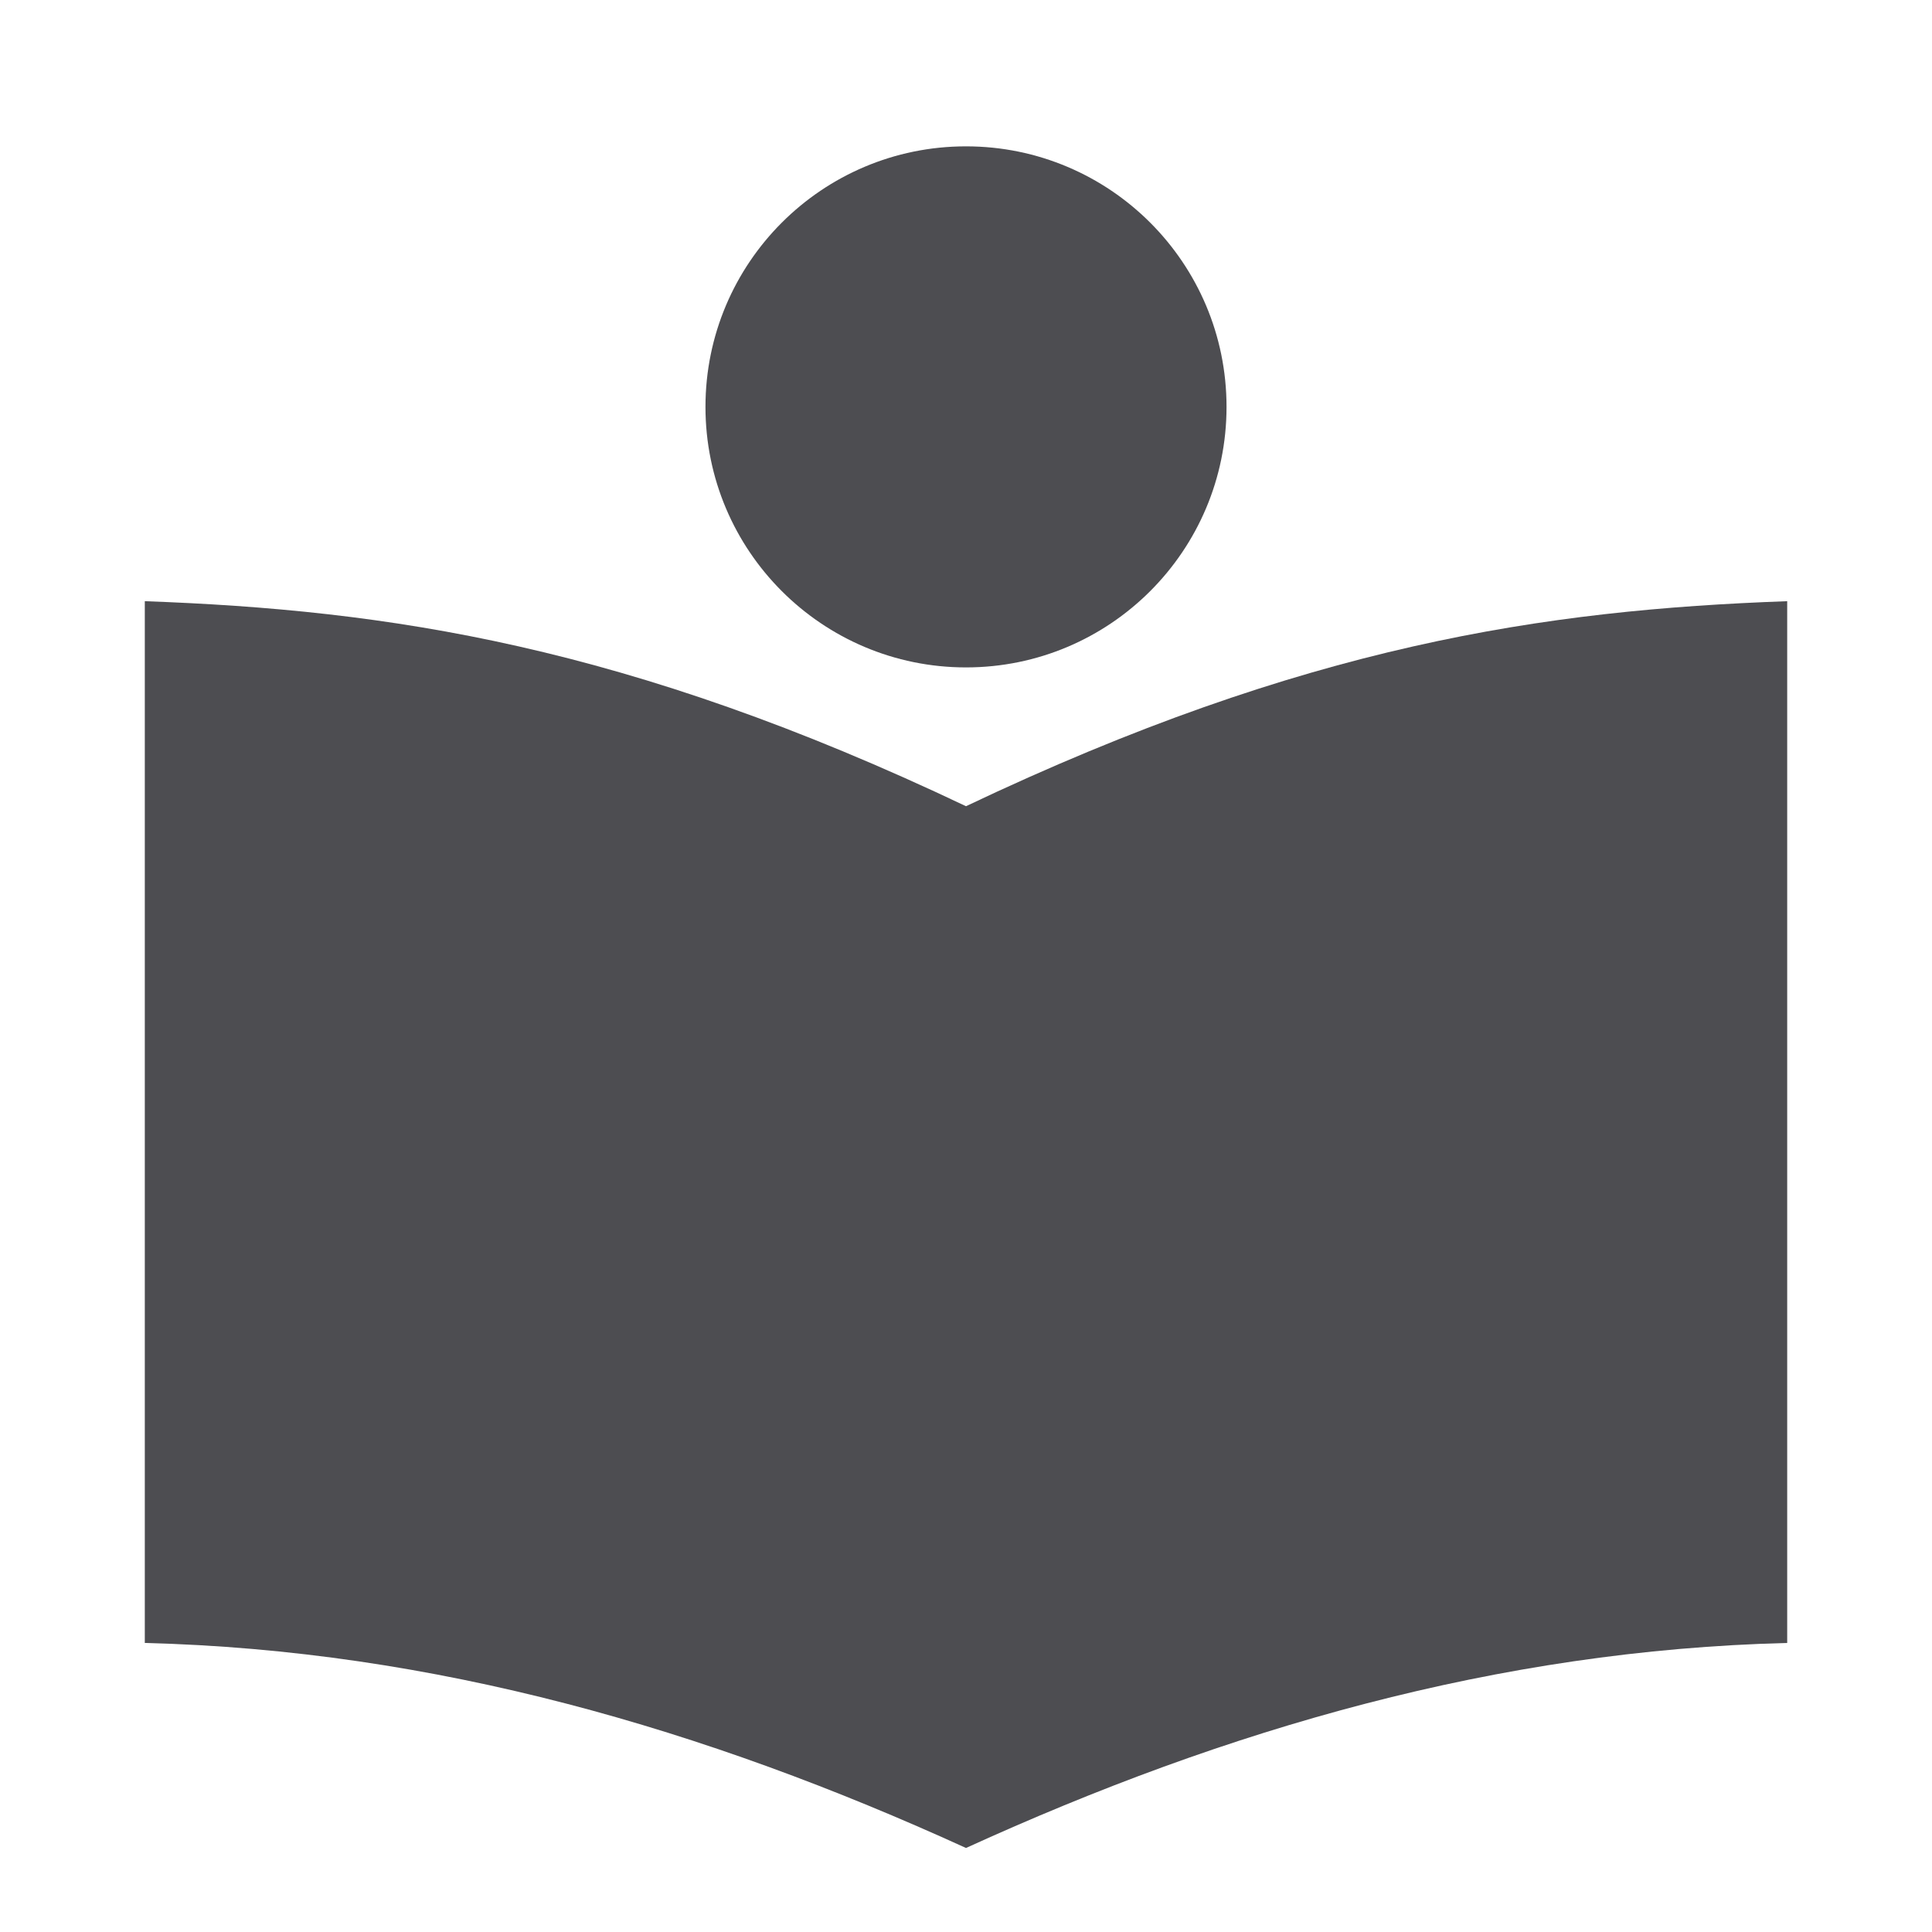 <?xml version="1.0" encoding="UTF-8" standalone="no"?>
<svg
   xmlns:dc="http://purl.org/dc/elements/1.1/"
   xmlns:cc="http://creativecommons.org/ns#"
   xmlns:rdf="http://www.w3.org/1999/02/22-rdf-syntax-ns#"
   xmlns:svg="http://www.w3.org/2000/svg"
   xmlns="http://www.w3.org/2000/svg"
   width="40"
   height="40"
   viewBox="0 0 40 40"
   id="svg4136"
   version="1.1">
  <defs
     id="defs4138" />
  <g
     style="display:none"
     id="layer15">
    <rect
       ry="3.955"
       y="1"
       x="1"
       height="38"
       width="38"
       id="rect66"
       style="display:inline;fill:#ffffff" />
  </g>
  <g
     id="layer5"
     style="display:none">
    <rect
       style="opacity:1;fill:#008080;fill-opacity:0.259;stroke:none;stroke-width:4;stroke-linecap:butt;stroke-linejoin:miter;stroke-miterlimit:4;stroke-dasharray:none;stroke-opacity:1"
       id="rect4153"
       width="40"
       height="40"
       x="0"
       y="-1.9073493e-06" />
  </g>
  <g
     id="layer1"
     transform="translate(0,-1012.362)"
     style="display:none">
    <rect
       style="opacity:1;fill:#ffffff;fill-opacity:0.259;stroke:none;stroke-width:0.354;stroke-linecap:butt;stroke-linejoin:miter;stroke-miterlimit:4;stroke-dasharray:none;stroke-opacity:1"
       id="rect4684"
       width="29"
       height="29"
       x="5.5"
       y="1017.862" />
  </g>
  <g
     id="layer7"
     style="display:none">
    <rect
       style="display:inline;opacity:1;fill:#ffffff;fill-opacity:0.259;stroke:none;stroke-width:0.354;stroke-linecap:butt;stroke-linejoin:miter;stroke-miterlimit:4;stroke-dasharray:none;stroke-opacity:1"
       id="rect4684-9"
       width="32"
       height="32"
       x="4.648"
       y="4" />
  </g>
  <g
     id="layer2"
     style="display:none">
    <path
       style="fill:none;fill-rule:evenodd;stroke:#ffffff;stroke-width:4;stroke-linecap:butt;stroke-linejoin:miter;stroke-miterlimit:4;stroke-dasharray:none;stroke-opacity:1"
       d="m 5.5,7.5 29,0"
       id="path5281" />
    <path
       style="display:inline;fill:none;fill-rule:evenodd;stroke:#ffffff;stroke-width:4;stroke-linecap:butt;stroke-linejoin:miter;stroke-miterlimit:4;stroke-dasharray:none;stroke-opacity:1"
       d="m 5.5,32.5 29,0"
       id="path5281-3" />
    <path
       style="display:inline;fill:none;fill-rule:evenodd;stroke:#ffffff;stroke-width:4;stroke-linecap:butt;stroke-linejoin:miter;stroke-miterlimit:4;stroke-dasharray:none;stroke-opacity:1"
       d="m 5.5,20 29,0"
       id="path5281-5" />
  </g>
  <g
     id="layer3"
     style="display:none">
    <path
       id="path5281-4-7-8"
       d="M 6.07,33.93 33.93,6.07"
       style="display:inline;fill:none;fill-rule:evenodd;stroke:#ffffff;stroke-width:4;stroke-linecap:butt;stroke-linejoin:miter;stroke-miterlimit:4;stroke-dasharray:none;stroke-opacity:1" />
    <g
       transform="matrix(0.894,0,0,0.894,1.548,2.127)"
       id="g6174-3-7"
       style="display:inline;stroke:#0b294e;stroke-opacity:1">
      <path
         style="fill:none;fill-rule:evenodd;stroke:#ffffff;stroke-width:4.476;stroke-linecap:butt;stroke-linejoin:miter;stroke-miterlimit:4;stroke-dasharray:none;stroke-opacity:1"
         d="M 36.236,35.588 5.06,4.412"
         id="path5281-4-4-9-6" />
    </g>
  </g>
  <g
     id="layer4"
     style="display:none">
    <g
       style="display:inline"
       id="g6192-7"
       transform="matrix(0.894,0,0,0.894,1.548,2.127)">
      <path
         id="path5281-4-7"
         d="M 5.06,35.588 36.236,4.412"
         style="fill:none;fill-rule:evenodd;stroke:#0b294e;stroke-width:4.476;stroke-linecap:butt;stroke-linejoin:miter;stroke-miterlimit:4;stroke-dasharray:none;stroke-opacity:1" />
      <g
         id="g6174-3"
         style="stroke:#0b294e;stroke-opacity:1">
        <path
           style="fill:none;fill-rule:evenodd;stroke:#0b294e;stroke-width:4.476;stroke-linecap:butt;stroke-linejoin:miter;stroke-miterlimit:4;stroke-dasharray:none;stroke-opacity:1"
           d="M 36.236,35.588 5.06,4.412"
           id="path5281-4-4-9" />
      </g>
    </g>
  </g>
  <g
     id="layer6"
     style="display:none">
    <circle
       style="display:inline;opacity:1;fill:none;fill-opacity:1;stroke:#ffffff;stroke-width:4;stroke-linecap:butt;stroke-linejoin:round;stroke-miterlimit:4;stroke-dasharray:none;stroke-opacity:1"
       id="path3336-6"
       cx="20"
       cy="20"
       r="12.5" />
    <path
       style="display:inline;fill:none;fill-rule:evenodd;stroke:#ffffff;stroke-width:4;stroke-linecap:butt;stroke-linejoin:miter;stroke-miterlimit:4;stroke-dasharray:none;stroke-opacity:1"
       d="m 25,29.643 4.715,9.106"
       id="path5979-5-2-3-4-0-6" />
  </g>
  <g
     style="display:none"
     id="layer19">
    <path
       id="path65"
       d="m 30.77,21.139 -21.54,10e-7 10.77,10.77 z"
       style="display:inline;opacity:1;fill:#ffffff;fill-opacity:1;stroke:none;stroke-width:2.499;stroke-linecap:round;stroke-miterlimit:4;stroke-dasharray:none;stroke-dashoffset:0;stroke-opacity:1" />
  </g>
  <g
     style="display:none"
     id="layer20">
    <rect
       transform="rotate(-45)"
       style="opacity:1;fill:#000000;fill-opacity:1;stroke:none;stroke-width:3;stroke-linecap:round;stroke-miterlimit:4;stroke-dasharray:none;stroke-dashoffset:0;stroke-opacity:1"
       id="rect84"
       width="35.769"
       height="6.586"
       x="-17.885"
       y="24.991" />
    <rect
       transform="rotate(45)"
       style="opacity:1;fill:#000000;fill-opacity:1;stroke:none;stroke-width:3;stroke-linecap:round;stroke-miterlimit:4;stroke-dasharray:none;stroke-dashoffset:0;stroke-opacity:1"
       id="rect88"
       width="35.769"
       height="6.586"
       x="10.4"
       y="-3.293" />
  </g>
  <g
     style="display:none"
     id="layer22">
    <g
       style="fill:#ffffff"
       transform="matrix(0.587,0,0,0.587,1.168,15.59)"
       id="g98">
      <rect
         transform="rotate(45)"
         style="display:inline;opacity:1;fill:#ffffff;fill-opacity:1;stroke:none;stroke-width:3;stroke-linecap:round;stroke-miterlimit:4;stroke-dasharray:none;stroke-dashoffset:0;stroke-opacity:1"
         id="rect85"
         width="35.769"
         height="6.586"
         x="10.4"
         y="-3.293" />
      <g
         style="fill:#ffffff"
         id="g93">
        <rect
           y="24.991"
           x="-17.885"
           height="6.586"
           width="35.769"
           id="rect89"
           style="display:inline;opacity:1;fill:#ffffff;fill-opacity:1;stroke:none;stroke-width:3;stroke-linecap:round;stroke-miterlimit:4;stroke-dasharray:none;stroke-dashoffset:0;stroke-opacity:1"
           transform="rotate(-45)" />
      </g>
    </g>
  </g>
  <g
     style="display:none"
     id="layer21">
    <g
       id="g78">
      <rect
         style="opacity:1;fill:#000000;fill-opacity:1;stroke:none;stroke-width:3;stroke-linecap:round;stroke-miterlimit:4;stroke-dasharray:none;stroke-dashoffset:0;stroke-opacity:1"
         id="rect69"
         width="35.769"
         height="6.586"
         x="1.93"
         y="4.707" />
      <rect
         y="16.707"
         x="1.93"
         height="6.586"
         width="35.769"
         id="rect71"
         style="opacity:1;fill:#000000;fill-opacity:1;stroke:none;stroke-width:3;stroke-linecap:round;stroke-miterlimit:4;stroke-dasharray:none;stroke-dashoffset:0;stroke-opacity:1" />
      <rect
         style="opacity:1;fill:#000000;fill-opacity:1;stroke:none;stroke-width:3;stroke-linecap:round;stroke-miterlimit:4;stroke-dasharray:none;stroke-dashoffset:0;stroke-opacity:1"
         id="rect73"
         width="35.769"
         height="6.586"
         x="1.93"
         y="28.707" />
    </g>
  </g>
  <g
     style="display:none"
     id="layer14">
    <g
       id="layer8"
       style="display:inline">
      <path
         id="path3336-6-4"
         d="M 20,5.5 C 12.016,5.5 5.5,12.016 5.5,20 c 6e-7,7.984 6.516,14.5 14.5,14.5 7.984,0 14.5,-6.516 14.5,-14.5 C 34.5,12.016 27.984,5.5 20,5.5 Z m 0,4 c 5.823,0 10.5,4.677 10.5,10.5 0,5.823 -4.677,10.5 -10.5,10.5 C 14.177,30.5 9.5,25.823 9.5,20 9.5,14.177 14.177,9.5 20,9.5 Z"
         style="color:#000000;font-style:normal;font-variant:normal;font-weight:normal;font-stretch:normal;font-size:medium;line-height:normal;font-family:sans-serif;font-variant-ligatures:normal;font-variant-position:normal;font-variant-caps:normal;font-variant-numeric:normal;font-variant-alternates:normal;font-feature-settings:normal;text-indent:0;text-align:start;text-decoration:none;text-decoration-line:none;text-decoration-style:solid;text-decoration-color:#000000;letter-spacing:normal;word-spacing:normal;text-transform:none;writing-mode:lr-tb;direction:ltr;text-orientation:mixed;dominant-baseline:auto;baseline-shift:baseline;text-anchor:start;white-space:normal;shape-padding:0;clip-rule:nonzero;display:inline;overflow:visible;visibility:visible;opacity:1;isolation:auto;mix-blend-mode:normal;color-interpolation:sRGB;color-interpolation-filters:linearRGB;solid-color:#000000;solid-opacity:1;vector-effect:none;fill:#000000;fill-opacity:1;fill-rule:nonzero;stroke:none;stroke-width:4;stroke-linecap:butt;stroke-linejoin:round;stroke-miterlimit:4;stroke-dasharray:none;stroke-dashoffset:0;stroke-opacity:1;color-rendering:auto;image-rendering:auto;shape-rendering:auto;text-rendering:auto;enable-background:accumulate" />
      <path
         id="path5979-5-2-3-4-0-6-8"
         d="m 30.254,27.424 -2.83,2.83 8.23,8.229 2.828,-2.828 z"
         style="color:#000000;font-style:normal;font-variant:normal;font-weight:normal;font-stretch:normal;font-size:medium;line-height:normal;font-family:sans-serif;font-variant-ligatures:normal;font-variant-position:normal;font-variant-caps:normal;font-variant-numeric:normal;font-variant-alternates:normal;font-feature-settings:normal;text-indent:0;text-align:start;text-decoration:none;text-decoration-line:none;text-decoration-style:solid;text-decoration-color:#000000;letter-spacing:normal;word-spacing:normal;text-transform:none;writing-mode:lr-tb;direction:ltr;text-orientation:mixed;dominant-baseline:auto;baseline-shift:baseline;text-anchor:start;white-space:normal;shape-padding:0;clip-rule:nonzero;display:inline;overflow:visible;visibility:visible;opacity:1;isolation:auto;mix-blend-mode:normal;color-interpolation:sRGB;color-interpolation-filters:linearRGB;solid-color:#000000;solid-opacity:1;vector-effect:none;fill:#000000;fill-opacity:1;fill-rule:evenodd;stroke:none;stroke-width:4;stroke-linecap:butt;stroke-linejoin:miter;stroke-miterlimit:4;stroke-dasharray:none;stroke-dashoffset:0;stroke-opacity:1;color-rendering:auto;image-rendering:auto;shape-rendering:auto;text-rendering:auto;enable-background:accumulate" />
    </g>
  </g>
  <g
     style="display:none"
     id="layer17">
    <g
       style="display:inline;fill:#000000"
       transform="translate(-4.921,-4.441)"
       id="g891">
      <path
         style="fill:#000000"
         d="m 24.922,7.467 c -9.375,0 -16.974,7.599 -16.974,16.973 0,9.375 7.599,16.975 16.974,16.975 9.373,0 16.973,-7.6 16.973,-16.975 10e-4,-9.375 -7.6,-16.973 -16.973,-16.973 z"
         id="path883" />
      <g
         id="g889"
         transform="translate(-1.291,0.667)">
        <rect
           transform="rotate(-45)"
           ry="0"
           y="32.734"
           x="-10.483"
           height="5.223"
           width="24.414"
           id="rect885"
           style="opacity:1;fill:#ffffff;fill-opacity:1;stroke:none;stroke-width:3;stroke-linecap:round;stroke-miterlimit:4;stroke-dasharray:none;stroke-dashoffset:0;stroke-opacity:1" />
        <rect
           style="opacity:1;fill:#ffffff;fill-opacity:1;stroke:none;stroke-width:3;stroke-linecap:round;stroke-miterlimit:4;stroke-dasharray:none;stroke-dashoffset:0;stroke-opacity:1"
           id="rect887"
           width="24.414"
           height="5.223"
           x="23.139"
           y="-0.888"
           ry="0"
           transform="matrix(0.707,0.707,0.707,-0.707,0,0)" />
      </g>
    </g>
  </g>
  <g
     style="display:none"
     id="layer16">
    <path
       id="path867"
       d="m 20,3.025 c -9.375,0 -16.973,7.599 -16.973,16.973 0,9.375 7.598,16.977 16.973,16.977 9.373,0 16.973,-7.602 16.973,-16.977 C 36.974,10.623 29.373,3.025 20,3.025 Z M 13.215,9.521 20,16.307 26.785,9.521 30.479,13.215 23.693,20 l 6.785,6.785 -3.693,3.693 L 20,23.693 13.215,30.479 9.521,26.785 16.307,20 9.521,13.215 Z"
       style="fill:#000000" />
  </g>
  <g
     style="display:none"
     id="layer18">
    <circle
       r="16.068"
       cy="20"
       cx="20"
       id="path1222"
       style="opacity:1;fill:#ffffff;fill-opacity:1;stroke:none;stroke-width:3;stroke-linecap:round;stroke-miterlimit:4;stroke-dasharray:none;stroke-dashoffset:0;stroke-opacity:1" />
    <path
       style="opacity:1;fill:#0b2548;fill-opacity:1;stroke:none;stroke-width:2.499;stroke-linecap:round;stroke-miterlimit:4;stroke-dasharray:none;stroke-dashoffset:0;stroke-opacity:1"
       d="M 30.77,23.909 9.23,23.909 20,13.139 Z"
       id="path1218" />
  </g>
  <g
     style="display:none"
     id="layer13">
    <g
       transform="translate(-5.141,-5.008)"
       id="g1992"
       style="display:inline;fill:#000000">
      <g
         style="fill:#000000"
         id="g1990">
        <path
           style="fill:#000000"
           d="m 25.139,8.086 c -9.345,0 -16.92,7.576 -16.92,16.922 0,9.346 7.575,16.922 16.92,16.922 9.348,0 16.923,-7.576 16.923,-16.922 0,-9.346 -7.576,-16.922 -16.923,-16.922 z m 0.825,25.393 c -1.438,1.123 -2.738,1.687 -3.901,1.687 -0.8,0 -1.381,-0.205 -1.742,-0.614 -0.362,-0.41 -0.544,-0.873 -0.544,-1.387 0,-0.323 0.049,-0.624 0.144,-0.899 0.096,-0.276 0.2,-0.558 0.314,-0.844 l 2.715,-5.63 c 0.151,-0.323 0.262,-0.586 0.329,-0.785 0.065,-0.2 0.1,-0.377 0.1,-0.529 0,-0.152 -0.028,-0.262 -0.085,-0.328 -0.059,-0.067 -0.136,-0.102 -0.229,-0.102 -0.25,0 -0.729,0.377 -1.443,1.13 -0.715,0.752 -1.139,1.129 -1.273,1.129 -0.151,0 -0.305,-0.105 -0.456,-0.314 -0.153,-0.21 -0.229,-0.343 -0.229,-0.4 0,-0.19 0.183,-0.499 0.544,-0.929 0.36,-0.428 0.818,-0.881 1.372,-1.357 0.494,-0.438 1.089,-0.848 1.785,-1.229 0.696,-0.381 1.311,-0.571 1.843,-0.571 0.858,0 1.501,0.242 1.931,0.728 0.428,0.486 0.643,1.072 0.643,1.758 0,0.285 -0.029,0.592 -0.086,0.915 -0.057,0.323 -0.181,0.657 -0.372,1 l -2.171,4.772 c -0.172,0.4 -0.296,0.725 -0.372,0.972 -0.077,0.249 -0.113,0.42 -0.113,0.515 0,0.115 0.027,0.186 0.085,0.215 0.058,0.028 0.114,0.043 0.171,0.043 0.419,0 0.91,-0.301 1.473,-0.9 0.562,-0.6 0.919,-0.9 1.071,-0.9 0.133,0 0.275,0.1 0.428,0.301 0.152,0.199 0.229,0.338 0.229,0.414 -0.004,0.301 -0.723,1.015 -2.161,2.139 z m 3.601,-15.061 c -0.505,0.515 -1.12,0.771 -1.844,0.771 -0.705,0 -1.314,-0.257 -1.829,-0.771 -0.515,-0.514 -0.771,-1.123 -0.771,-1.829 0,-0.705 0.257,-1.314 0.771,-1.829 0.515,-0.514 1.124,-0.771 1.829,-0.771 0.724,0 1.339,0.258 1.844,0.771 0.505,0.515 0.758,1.124 0.758,1.829 0,0.706 -0.253,1.315 -0.758,1.829 z"
           id="path1988" />
      </g>
    </g>
  </g>
  <g
     style="display:none"
     id="layer12">
    <g
       style="fill:#000000"
       transform="translate(-5.34,-4.949)"
       id="g2100">
      <g
         style="fill:#000000"
         id="g2098">
        <path
           style="fill:#000000"
           d="M 38.659,13.761 H 37.06 v 3.729 c 0,1.177 -0.954,2.131 -2.131,2.131 -1.176,0 -2.131,-0.954 -2.131,-2.131 V 13.761 H 17.883 v 3.729 c 0,1.177 -0.954,2.131 -2.131,2.131 -1.176,0 -2.131,-0.954 -2.131,-2.131 v -3.729 h -1.597 c -1.472,0 -2.665,1.192 -2.665,2.663 v 21.842 c 0,1.471 1.193,2.664 2.665,2.664 h 26.635 c 1.471,0 2.663,-1.193 2.663,-2.664 V 16.424 c 0,-1.471 -1.192,-2.663 -2.663,-2.663 z M 18.948,35.069 c 0,0.882 -0.715,1.598 -1.599,1.598 h -3.194 c -0.884,0 -1.6,-0.716 -1.6,-1.598 v -2.663 c 0,-0.883 0.716,-1.598 1.6,-1.598 h 3.194 c 0.884,0 1.599,0.715 1.599,1.598 z m 0,-9.055 c 0,0.883 -0.715,1.598 -1.599,1.598 h -3.194 c -0.884,0 -1.6,-0.715 -1.6,-1.598 V 23.35 c 0,-0.883 0.716,-1.598 1.6,-1.598 h 3.194 c 0.884,0 1.599,0.715 1.599,1.598 z m 9.589,9.055 c 0,0.882 -0.716,1.598 -1.598,1.598 h -3.196 c -0.884,0 -1.599,-0.716 -1.599,-1.598 v -2.663 c 0,-0.883 0.715,-1.598 1.599,-1.598 h 3.196 c 0.882,0 1.598,0.715 1.598,1.598 z m 0,-9.055 c 0,0.883 -0.716,1.598 -1.598,1.598 h -3.196 c -0.884,0 -1.599,-0.715 -1.599,-1.598 V 23.35 c 0,-0.883 0.715,-1.598 1.599,-1.598 h 3.196 c 0.882,0 1.598,0.715 1.598,1.598 z m 9.589,9.055 c 0,0.882 -0.715,1.598 -1.598,1.598 h -3.196 c -0.882,0 -1.599,-0.716 -1.599,-1.598 v -2.663 c 0,-0.883 0.717,-1.598 1.599,-1.598 h 3.196 c 0.883,0 1.598,0.715 1.598,1.598 z m 0,-9.055 c 0,0.883 -0.715,1.598 -1.598,1.598 h -3.196 c -0.882,0 -1.599,-0.715 -1.599,-1.598 V 23.35 c 0,-0.883 0.717,-1.598 1.599,-1.598 h 3.196 c 0.883,0 1.598,0.715 1.598,1.598 z"
           id="path2092" />
        <path
           style="fill:#000000"
           d="m 14.687,14.293 v 3.197 c 0,0.588 0.478,1.065 1.065,1.065 0.589,0 1.066,-0.478 1.066,-1.065 v -3.197 c 0,-0.293 0.239,-0.532 0.531,-0.532 h 0.533 v -2.663 c 0,-1.178 -0.954,-2.131 -2.131,-2.131 -1.176,0 -2.131,0.953 -2.131,2.131 v 2.663 h 0.534 c 0.294,0 0.533,0.239 0.533,0.532 z"
           id="path2094" />
        <path
           style="fill:#000000"
           d="m 33.864,14.293 v 3.197 c 0,0.588 0.478,1.065 1.065,1.065 0.587,0 1.065,-0.478 1.065,-1.065 v -3.197 c 0,-0.293 0.238,-0.532 0.533,-0.532 h 0.532 v -2.663 c 0,-1.178 -0.954,-2.131 -2.131,-2.131 -1.176,0 -2.131,0.953 -2.131,2.131 v 2.663 h 0.533 c 0.296,0 0.534,0.239 0.534,0.532 z"
           id="path2096" />
      </g>
    </g>
  </g>
  <g
     style="display:inline;fill:#4d4d51;fill-opacity:1"
     id="layer23">
    <circle
       r="5.394"
       cy="8.424"
       cx="20"
       id="path3908"
       style="opacity:1;fill:#4d4d51;fill-opacity:1;stroke:none;stroke-width:3;stroke-linecap:round;stroke-miterlimit:4;stroke-dasharray:none;stroke-dashoffset:0;stroke-opacity:1" />
    <g
       style="fill:#4d4d51;fill-opacity:1"
       transform="matrix(1,0,0,1.244,0.348,-9.346)"
       id="g3919">
      <path
         style="opacity:1;fill:#4d4d51;fill-opacity:1;stroke:none;stroke-width:3.342;stroke-linecap:round;stroke-miterlimit:4;stroke-dasharray:none;stroke-dashoffset:0;stroke-opacity:1"
         d="M 2.998 12.447 L 2.998 34.012 C 8.988 34.162 14.601 35.793 20 38.256 C 25.399 35.793 31.012 34.162 37.002 34.012 L 37.002 12.447 C 31.982 12.629 27.035 13.348 20 16.691 C 12.965 13.348 8.018 12.629 2.998 12.447 z "
         transform="matrix(1,0,0,0.804,-0.348,7.511)"
         id="rect3910" />
    </g>
  </g>
  <g
     style="display:none"
     id="layer11">
    <path
       style="display:inline;fill:#000000"
       d="M 20,2.836 C 10.521,2.836 2.836,10.522 2.836,20 c 0,9.479 7.684,17.164 17.163,17.164 9.479,0 17.164,-7.685 17.164,-17.164 0,-9.479 -7.684,-17.164 -17.164,-17.164 z m -6.29,21.451 c -2,-1.043 -2.401,-2.299 -3.876,-3.765 -0.51,-1.124 -0.392,-1.661 0.569,-1.61 0,0 0.307,0.633 3.307,1.9 0,2.318 0,3.475 0,3.475 z m 1.178,-12.674 c 0.361,-1.207 1.754,-0.914 1.882,0.117 0.428,3.881 0.641,5.822 0.641,5.822 0.448,0.279 0.727,0.221 0.836,-0.176 -0.053,-4.71 -0.078,-7.063 -0.078,-7.063 0.366,-1.172 1.765,-0.872 2.038,0.291 0.024,4.787 0.038,7.181 0.038,7.181 0.262,0.126 0.514,0.074 0.756,-0.154 0.519,-3.74 0.776,-5.609 0.776,-5.609 0.544,-0.988 1.381,-0.46 1.574,0.311 -0.325,3.842 -0.486,5.764 -0.486,5.764 -2.705,2.886 -4.057,4.328 -4.057,4.328 -0.418,0.495 -0.748,0.168 -0.797,-0.058 -0.127,-2.187 -0.353,-3.407 -0.353,-3.407 -0.235,-0.705 -0.835,-1.191 -1.581,-1.145 v 0 c -0.983,-0.039 -1.205,0.35 -1.205,0.35 0,0 0.002,-2.269 0.016,-6.552 z M 29.995,26.646 c -4.704,3.322 -7.644,5.163 -8.821,5.522 -2.309,0.396 -4.14,-0.257 -5.491,-1.961 -0.436,-0.959 -0.694,-2.053 -0.777,-3.279 -0.005,-4.658 -0.01,-6.987 -0.01,-6.987 0.074,-1.052 0.516,-1.505 1.32,-1.358 0.495,0.251 0.741,0.814 0.736,1.688 0.183,2.563 0.273,3.844 0.273,3.844 0.166,0.552 0.592,0.559 1.279,0.02 4.271,-4.684 6.404,-7.026 6.404,-7.026 1.01,-0.618 1.65,-0.01 1.34,0.894 -2.64,3.285 -3.958,4.93 -3.958,4.93 -0.094,0.422 0.107,0.539 0.601,0.35 3.338,-2.938 5.008,-4.406 5.008,-4.406 1.011,-0.453 1.563,0.284 0.932,1.223 -2.977,2.938 -4.464,4.405 -4.464,4.405 -0.201,0.488 -0.014,0.715 0.562,0.679 2.977,-2.096 4.465,-3.144 4.465,-3.144 0.398,-0.044 0.672,0.028 0.815,0.214 0.252,0.337 0.259,0.648 0.019,0.932 -2.936,2.316 -4.404,3.475 -4.404,3.475 -0.275,0.471 -0.146,0.707 0.387,0.707 2.304,-1.229 3.454,-1.844 3.454,-1.844 0.413,-0.107 0.666,-0.023 0.759,0.253 0.077,0.315 -0.066,0.606 -0.429,0.869 z"
       id="path1926" />
  </g>
  <g
     style="display:none"
     id="layer10">
    <g
       style="fill:#000000"
       transform="matrix(0.796,0,0,0.796,-71.401,-397.909)"
       id="g2173">
      <g
         style="fill:#000000"
         id="g2171">
        <path
           style="fill:#000000"
           d="m 136.775,538.209 c -0.525,-0.113 -0.988,-0.285 -1.386,-0.512 -0.526,-0.312 -0.933,-0.643 -1.217,-0.99 -0.286,-0.351 -0.52,-0.735 -0.706,-1.166 -1.111,-2.617 -2.455,-5.916 -4.033,-9.901 -1.581,-3.984 -3.766,-9.405 -6.555,-16.267 h -4.269 c -2.007,4.84 -3.839,9.263 -5.495,13.276 -1.658,4.013 -3.312,8.021 -4.964,12.019 -0.27,0.682 -0.606,1.274 -1.013,1.771 -0.405,0.498 -0.899,0.918 -1.483,1.259 -0.342,0.216 -0.808,0.381 -1.396,0.501 -0.591,0.119 -1.122,0.195 -1.592,0.225 v 1.664 h 12.426 v -1.664 c -1.608,-0.143 -2.76,-0.374 -3.448,-0.695 -0.691,-0.318 -1.035,-0.708 -1.035,-1.162 0,-0.143 0.023,-0.391 0.074,-0.748 0.047,-0.354 0.209,-0.932 0.48,-1.727 0.214,-0.613 0.466,-1.311 0.758,-2.094 0.225,-0.6 0.429,-1.127 0.622,-1.609 h 10.817 l 2.402,5.837 c 0.098,0.239 0.16,0.433 0.18,0.573 0.022,0.143 0.033,0.271 0.033,0.386 0,0.327 -0.519,0.599 -1.558,0.821 -1.04,0.221 -1.609,0.359 -2.378,0.416 v 1.666 h 16.165 v -1.664 c -0.425,-0.029 -0.903,-0.099 -1.429,-0.215 z M 122.03,527.154 h -8.186 l 4.063,-10.289 z"
           id="path2167" />
        <path
           style="fill:#000000"
           d="m 116.459,538.703 c -0.389,-0.086 -0.729,-0.208 -1.024,-0.378 -0.388,-0.231 -0.687,-0.474 -0.896,-0.729 -0.209,-0.258 -0.382,-0.543 -0.518,-0.858 -0.818,-1.929 -1.808,-4.36 -2.974,-7.297 -1.163,-2.937 -2.772,-6.93 -4.827,-11.985 h -3.145 c -1.478,3.564 -2.83,6.827 -4.053,9.785 -1.222,2.956 -2.439,5.906 -3.656,8.854 -0.197,0.501 -0.446,0.938 -0.745,1.309 -0.3,0.367 -0.663,0.675 -1.094,0.924 -0.252,0.159 -0.596,0.281 -1.032,0.373 -0.436,0.088 -0.827,0.142 -1.171,0.164 v 1.225 h 9.152 v -1.227 c -1.182,-0.105 -2.031,-0.274 -2.538,-0.51 -0.507,-0.236 -0.765,-0.521 -0.765,-0.859 0,-0.104 0.02,-0.287 0.057,-0.55 0.035,-0.261 0.152,-0.685 0.353,-1.271 0.158,-0.451 0.343,-0.967 0.56,-1.544 0.057,-0.148 0.384,-0.982 0.834,-2.123 h 7.241 l 2.123,5.238 c 0.073,0.176 0.118,0.318 0.133,0.424 0.017,0.104 0.026,0.198 0.026,0.284 0,0.239 -0.385,0.441 -1.149,0.606 -0.768,0.161 -1.432,0.265 -1.997,0.307 v 1.225 h 11.836 v -1.227 c -0.001,-0.002 -0.343,-0.074 -0.731,-0.16 z m -16.842,-8.314 c 1.285,-3.246 2.936,-7.412 2.936,-7.412 l 3.009,7.412 z"
           id="path2169" />
      </g>
    </g>
  </g>
  <g
     style="display:none"
     id="layer9">
    <g
       style="fill:#000000"
       transform="translate(-4.921,-4.441)"
       id="g2237">
      <path
         style="fill:#000000"
         d="m 24.922,7.467 c -9.375,0 -16.974,7.599 -16.974,16.973 0,9.375 7.599,16.975 16.974,16.975 9.373,0 16.973,-7.6 16.973,-16.975 10e-4,-9.375 -7.6,-16.973 -16.973,-16.973 z m 0.07,29.402 V 12.012 c 6.817,0 12.429,5.574 12.429,12.428 0,6.854 -5.611,12.429 -12.429,12.429 z"
         id="path2235" />
    </g>
  </g>
</svg>
